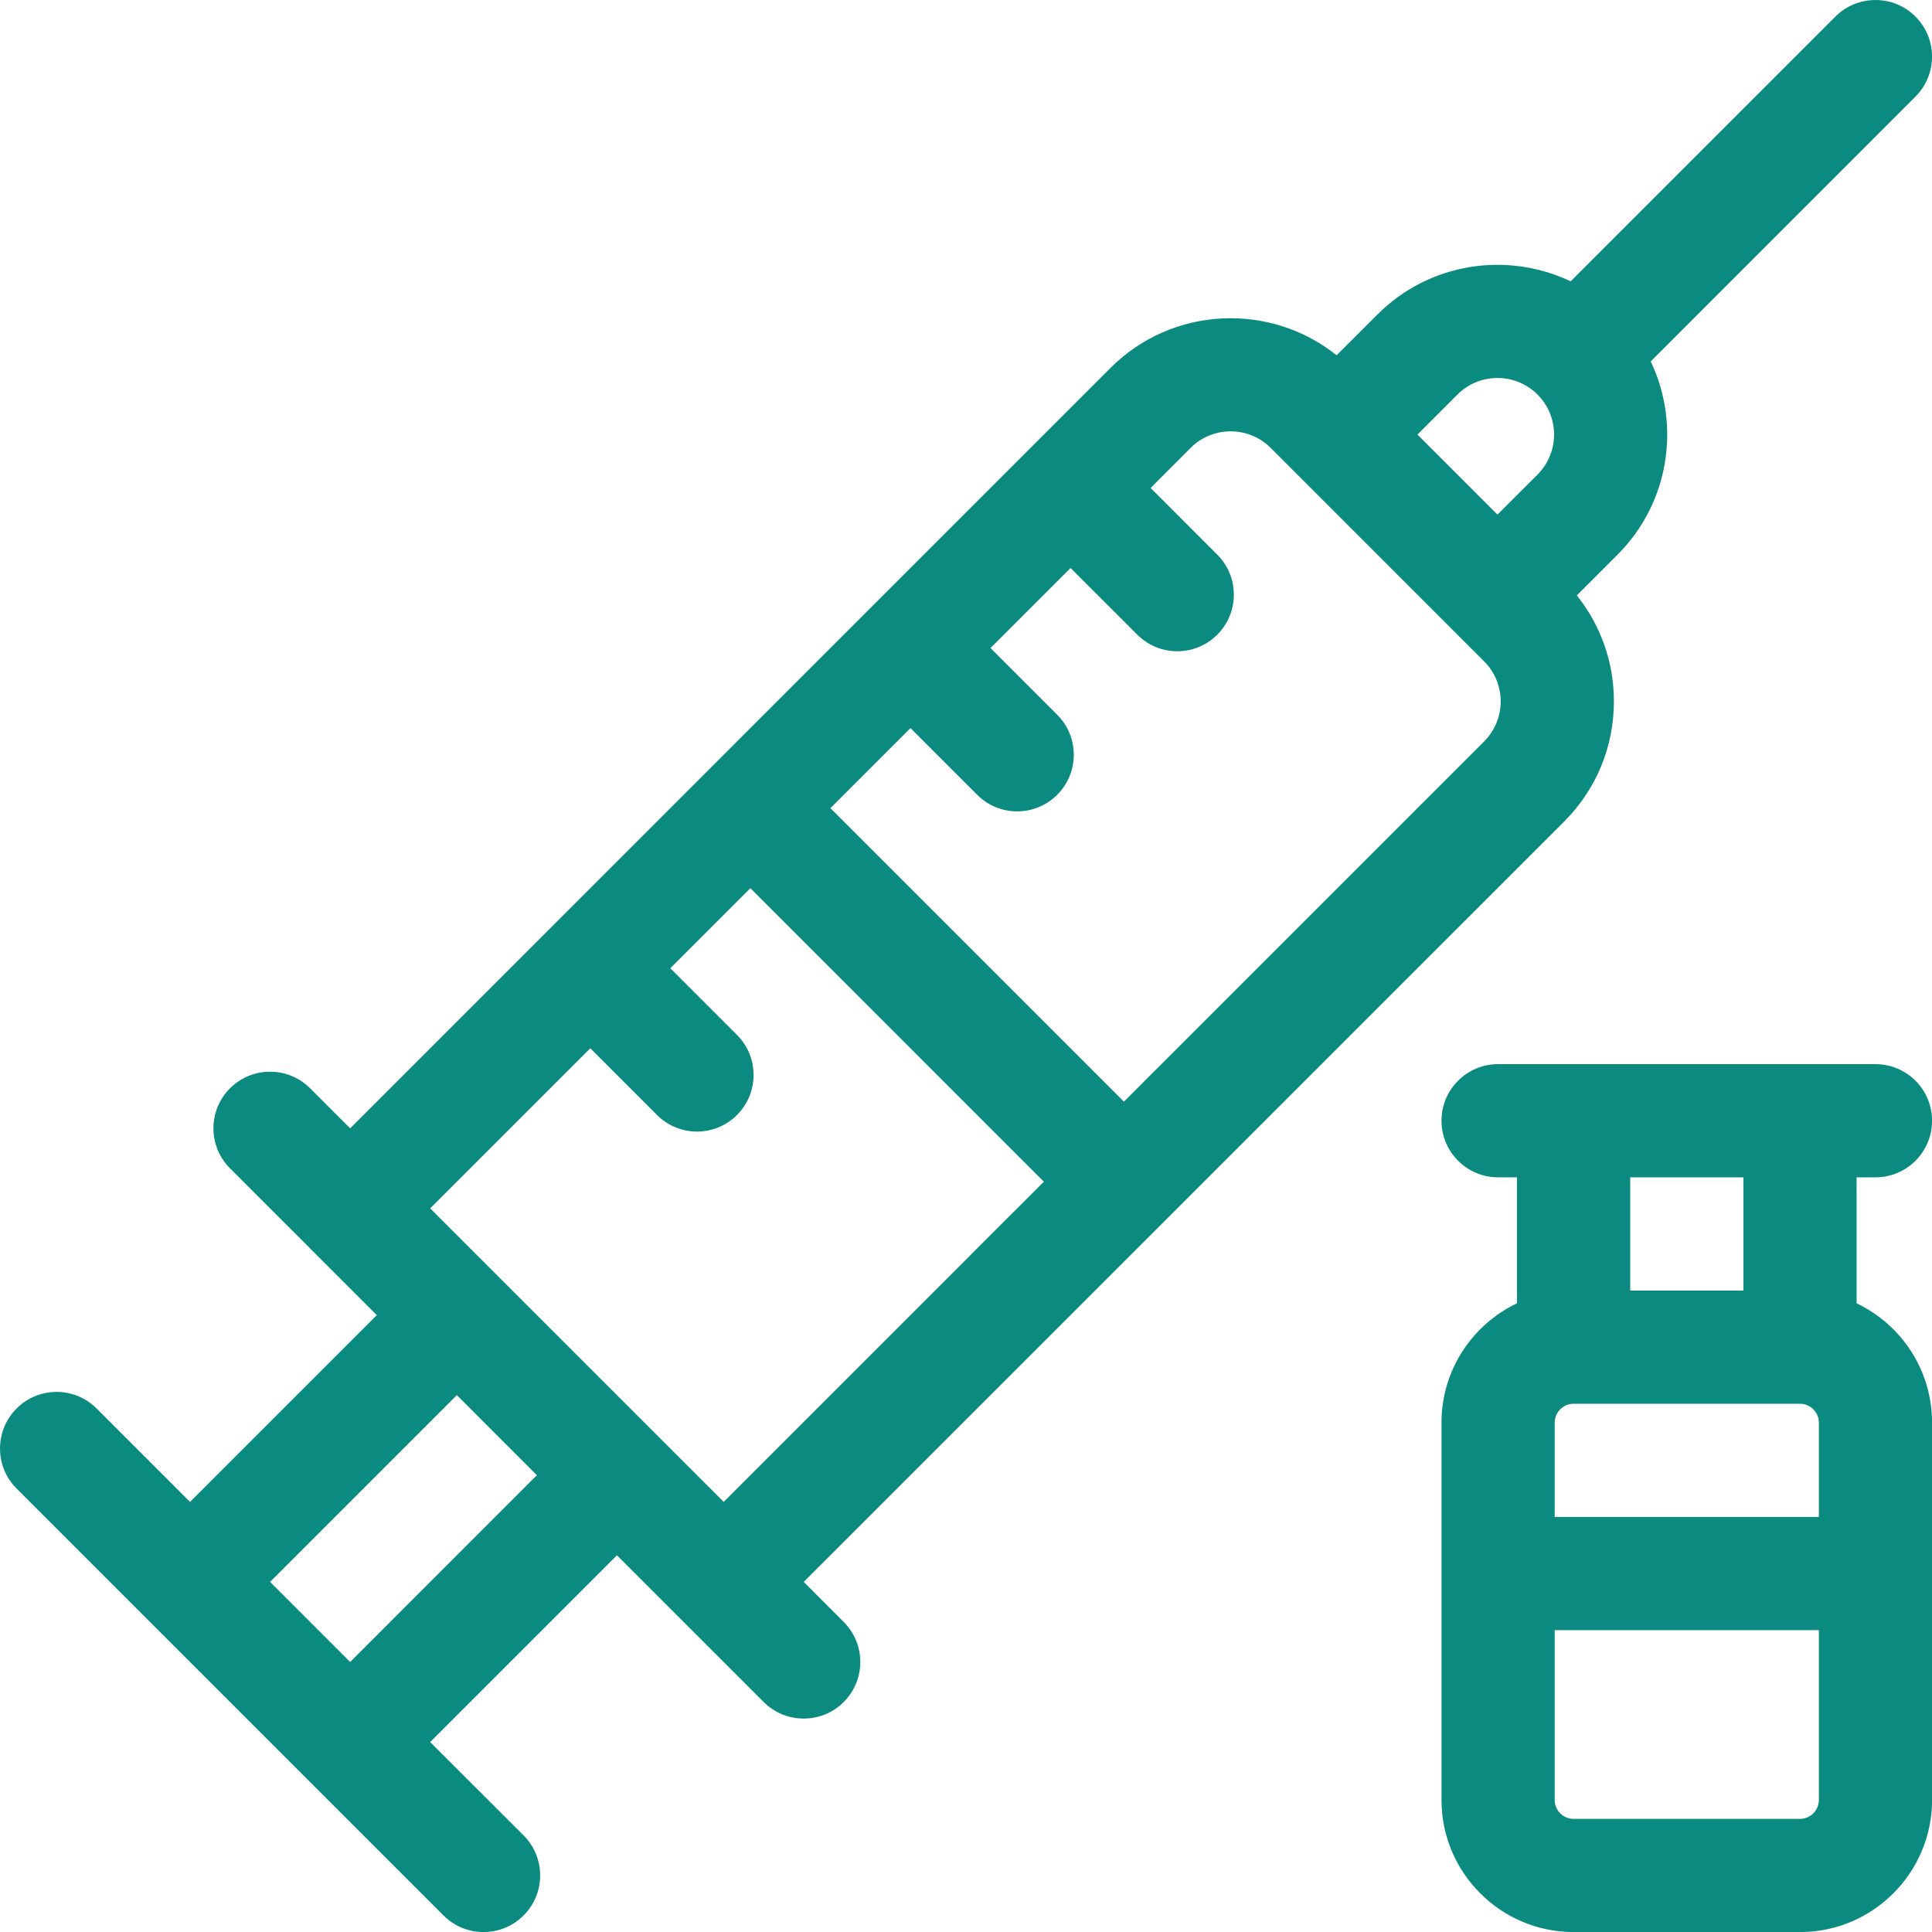 <svg width="34" height="34" viewBox="0 0 34 34" fill="none" xmlns="http://www.w3.org/2000/svg">
<path d="M27.527 14.457C28.092 13.892 28.402 13.142 28.402 12.343C28.402 11.657 28.172 11.006 27.749 10.478L28.466 9.761C29.385 8.842 29.579 7.471 29.05 6.36L33.709 1.7C34.098 1.311 34.098 0.681 33.709 0.292C33.32 -0.097 32.69 -0.097 32.3 0.292L27.641 4.951C26.53 4.422 25.158 4.616 24.24 5.535L23.522 6.252C22.35 5.315 20.63 5.388 19.544 6.474L15.318 10.7C15.318 10.7 15.318 10.7 15.318 10.7C15.318 10.7 15.318 10.7 15.318 10.7L6.162 19.857L5.457 19.152C5.068 18.763 4.437 18.763 4.048 19.152C3.659 19.541 3.659 20.172 4.048 20.561L5.457 21.969L5.457 21.97L6.631 23.144L3.344 26.431L1.7 24.787C1.312 24.398 0.681 24.398 0.292 24.787C-0.097 25.176 -0.097 25.807 0.292 26.196L7.805 33.709C7.999 33.904 8.254 34.001 8.509 34.001C8.764 34.001 9.019 33.904 9.214 33.709C9.603 33.32 9.603 32.689 9.214 32.3L7.57 30.657L10.857 27.37L13.44 29.953C13.634 30.147 13.889 30.244 14.144 30.244C14.399 30.244 14.654 30.147 14.848 29.953C15.237 29.564 15.237 28.933 14.848 28.544L14.144 27.839L27.527 14.457ZM27.058 6.943C27.446 7.332 27.446 7.964 27.058 8.352L26.353 9.056L25.649 8.352L24.945 7.648L25.649 6.943C26.037 6.555 26.669 6.555 27.058 6.943ZM22.362 7.882L26.118 11.639C26.507 12.027 26.507 12.659 26.118 13.048L19.779 19.387L14.614 14.222L16.023 12.813L17.197 13.987C17.391 14.182 17.646 14.279 17.901 14.279C18.156 14.279 18.411 14.181 18.605 13.987C18.994 13.598 18.994 12.967 18.605 12.578L17.431 11.404L18.84 9.996L20.014 11.169C20.208 11.364 20.463 11.461 20.718 11.461C20.973 11.461 21.228 11.364 21.422 11.169C21.811 10.78 21.811 10.15 21.422 9.761L20.249 8.587L20.953 7.882C21.341 7.494 21.974 7.494 22.362 7.882ZM10.388 18.448L11.562 19.622C11.756 19.816 12.011 19.914 12.266 19.914C12.521 19.914 12.776 19.816 12.97 19.622C13.359 19.233 13.359 18.602 12.97 18.213L11.796 17.039L13.205 15.63L18.37 20.796L12.736 26.431L7.57 21.265L10.388 18.448ZM6.162 29.248L4.753 27.839L8.04 24.552L9.448 25.961L6.162 29.248Z" fill="#0B8B80"/>
<path d="M32.673 22.936V20.719H33.005C33.555 20.719 34.001 20.273 34.001 19.723C34.001 19.173 33.555 18.727 33.005 18.727H26.364C25.814 18.727 25.368 19.173 25.368 19.723C25.368 20.273 25.814 20.719 26.364 20.719H26.696V22.936C25.912 23.31 25.368 24.11 25.368 25.036V31.677C25.368 32.958 26.411 34.001 27.692 34.001H31.677C32.959 34.001 34.001 32.958 34.001 31.677V25.036C34.001 24.11 33.458 23.31 32.673 22.936ZM27.36 25.036C27.36 24.853 27.509 24.704 27.692 24.704H31.677C31.86 24.704 32.009 24.853 32.009 25.036V26.696H27.36V25.036ZM30.681 20.719V22.712H28.689V20.719H30.681ZM31.677 32.009H27.692C27.509 32.009 27.36 31.86 27.36 31.677V28.688H32.009V31.677C32.009 31.86 31.86 32.009 31.677 32.009Z" fill="#0B8B80"/>
</svg>
